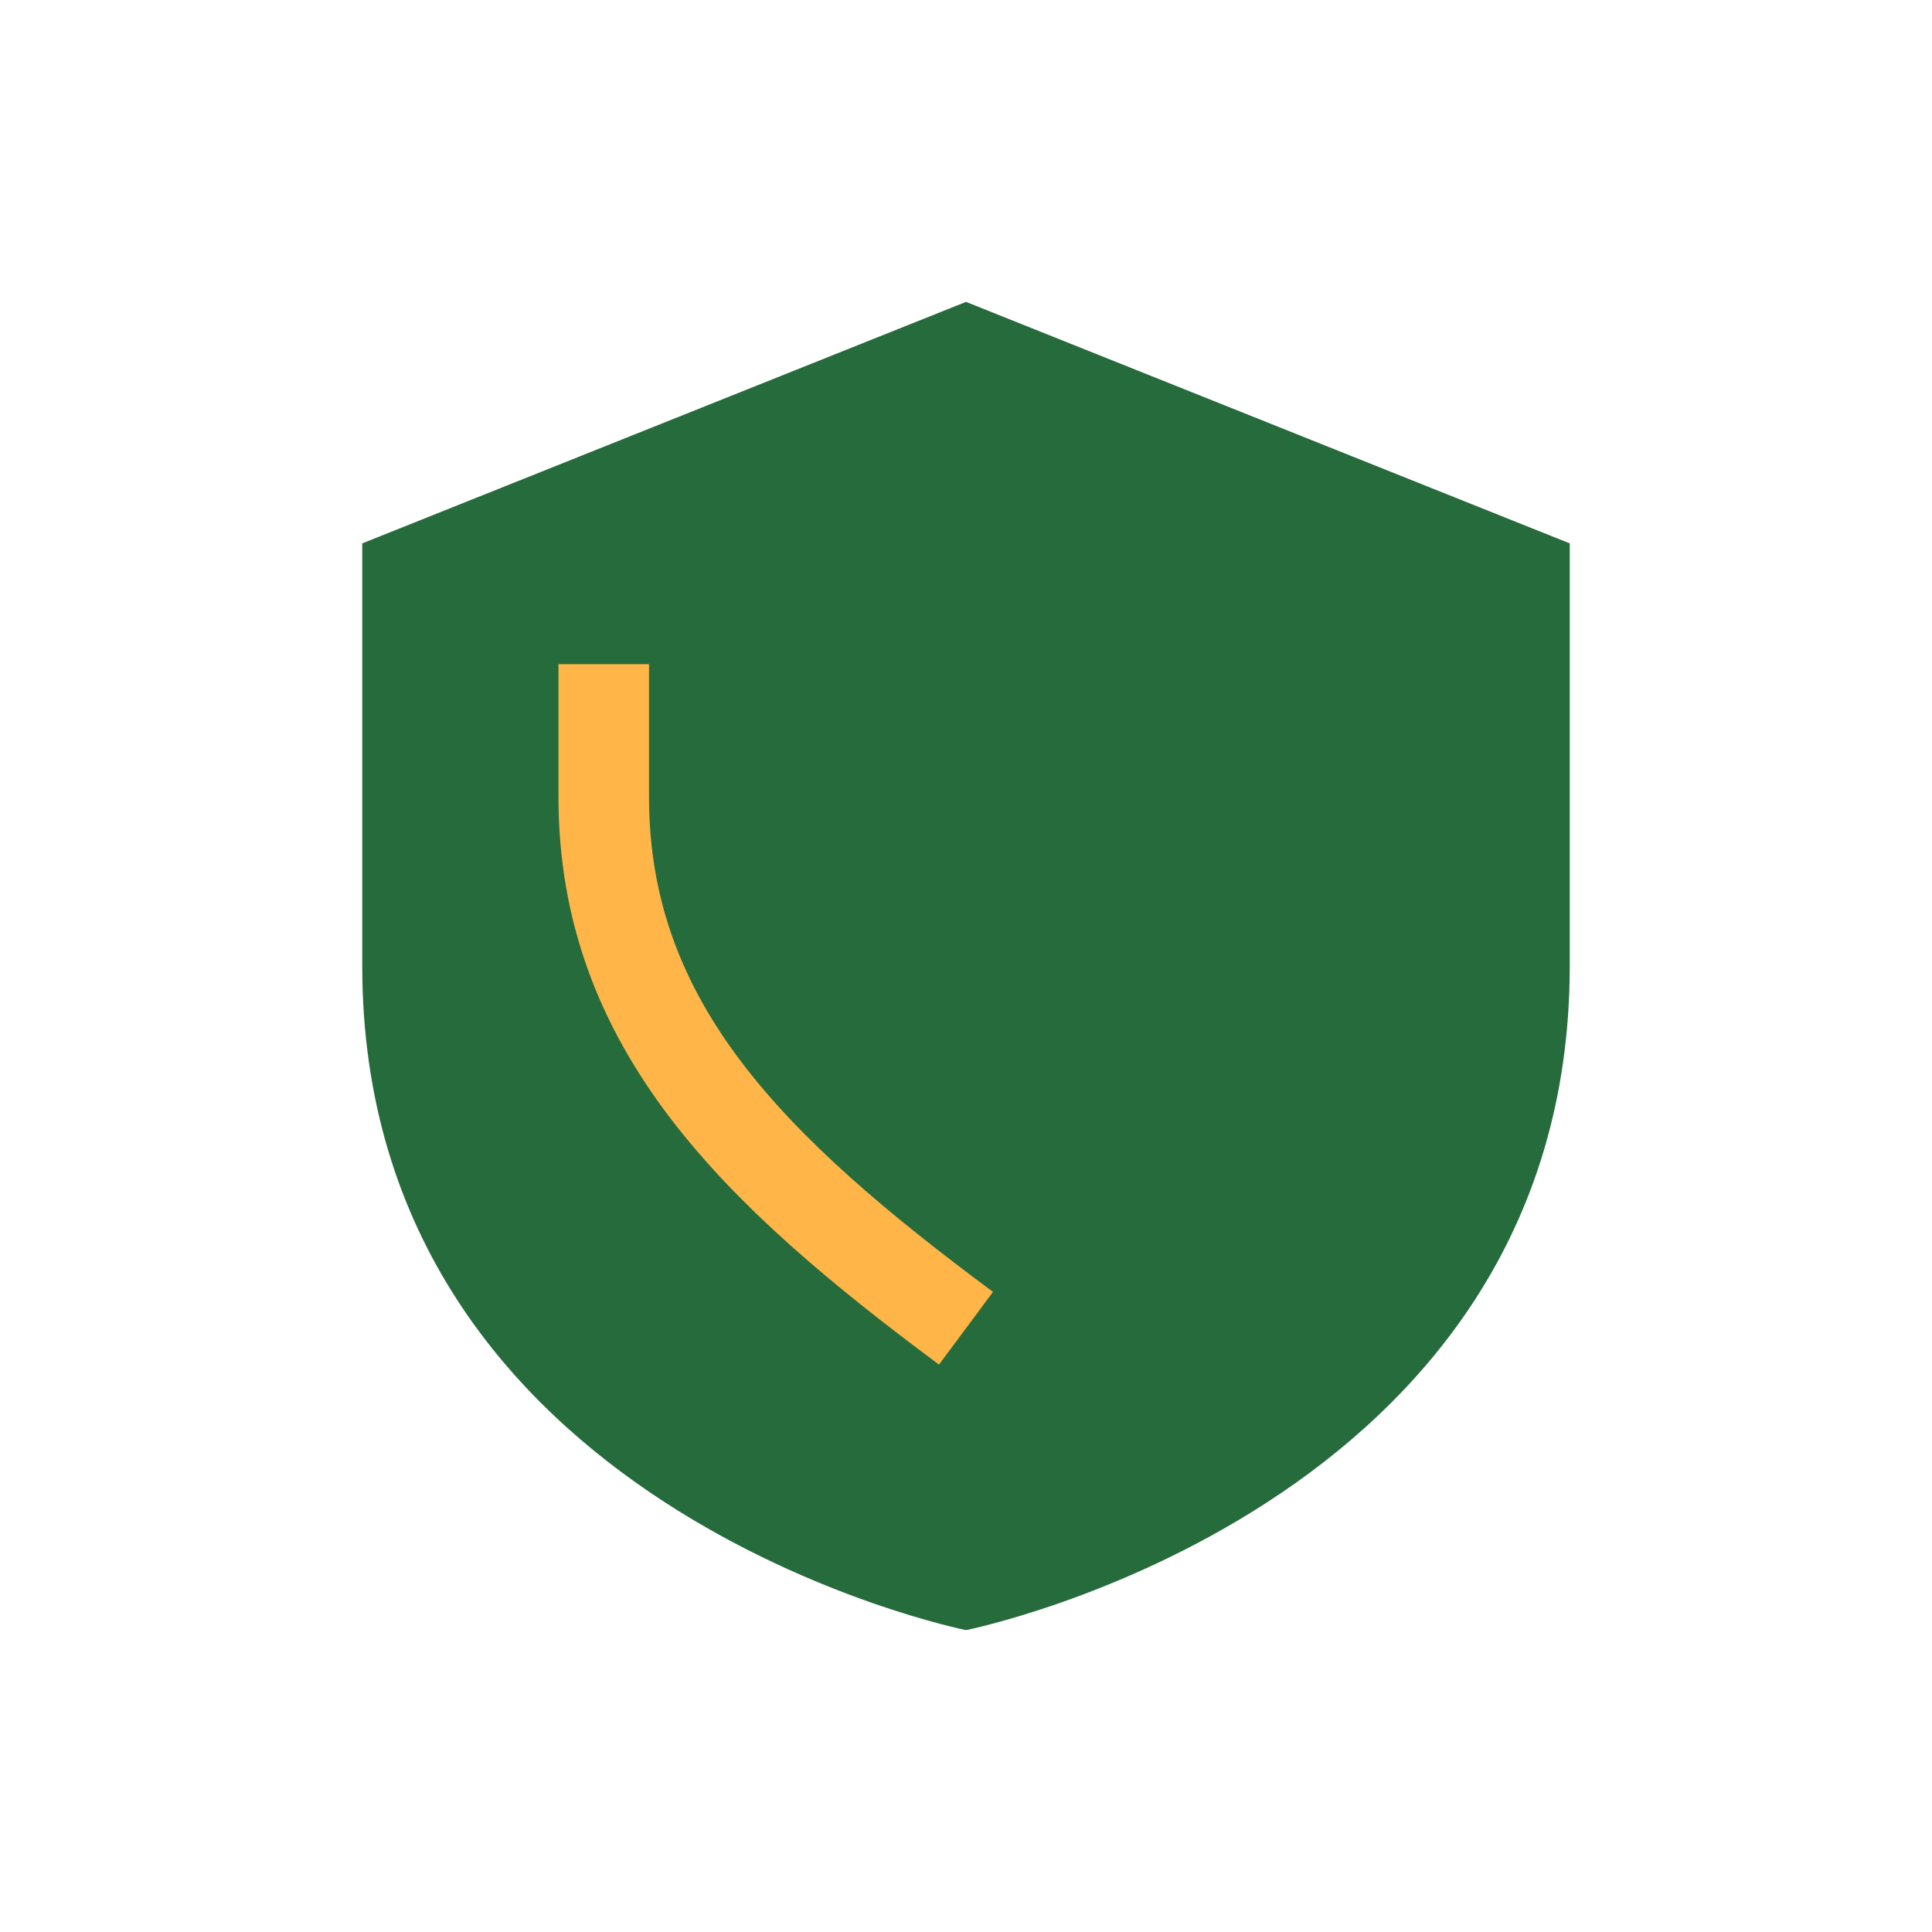 <?xml version="1.0" encoding="UTF-8"?>
<svg xmlns="http://www.w3.org/2000/svg" width="32" height="32" viewBox="0 0 32 32"><path d="M16 5l10 4v7c0 9-10 11-10 11S6 25 6 16V9l10-4Z" fill="#266B3C"/><path d="M16 22c-3.5-2.6-6-5-6-8.8V11" stroke="#FFB547" stroke-width="1.5" fill="none"/></svg>